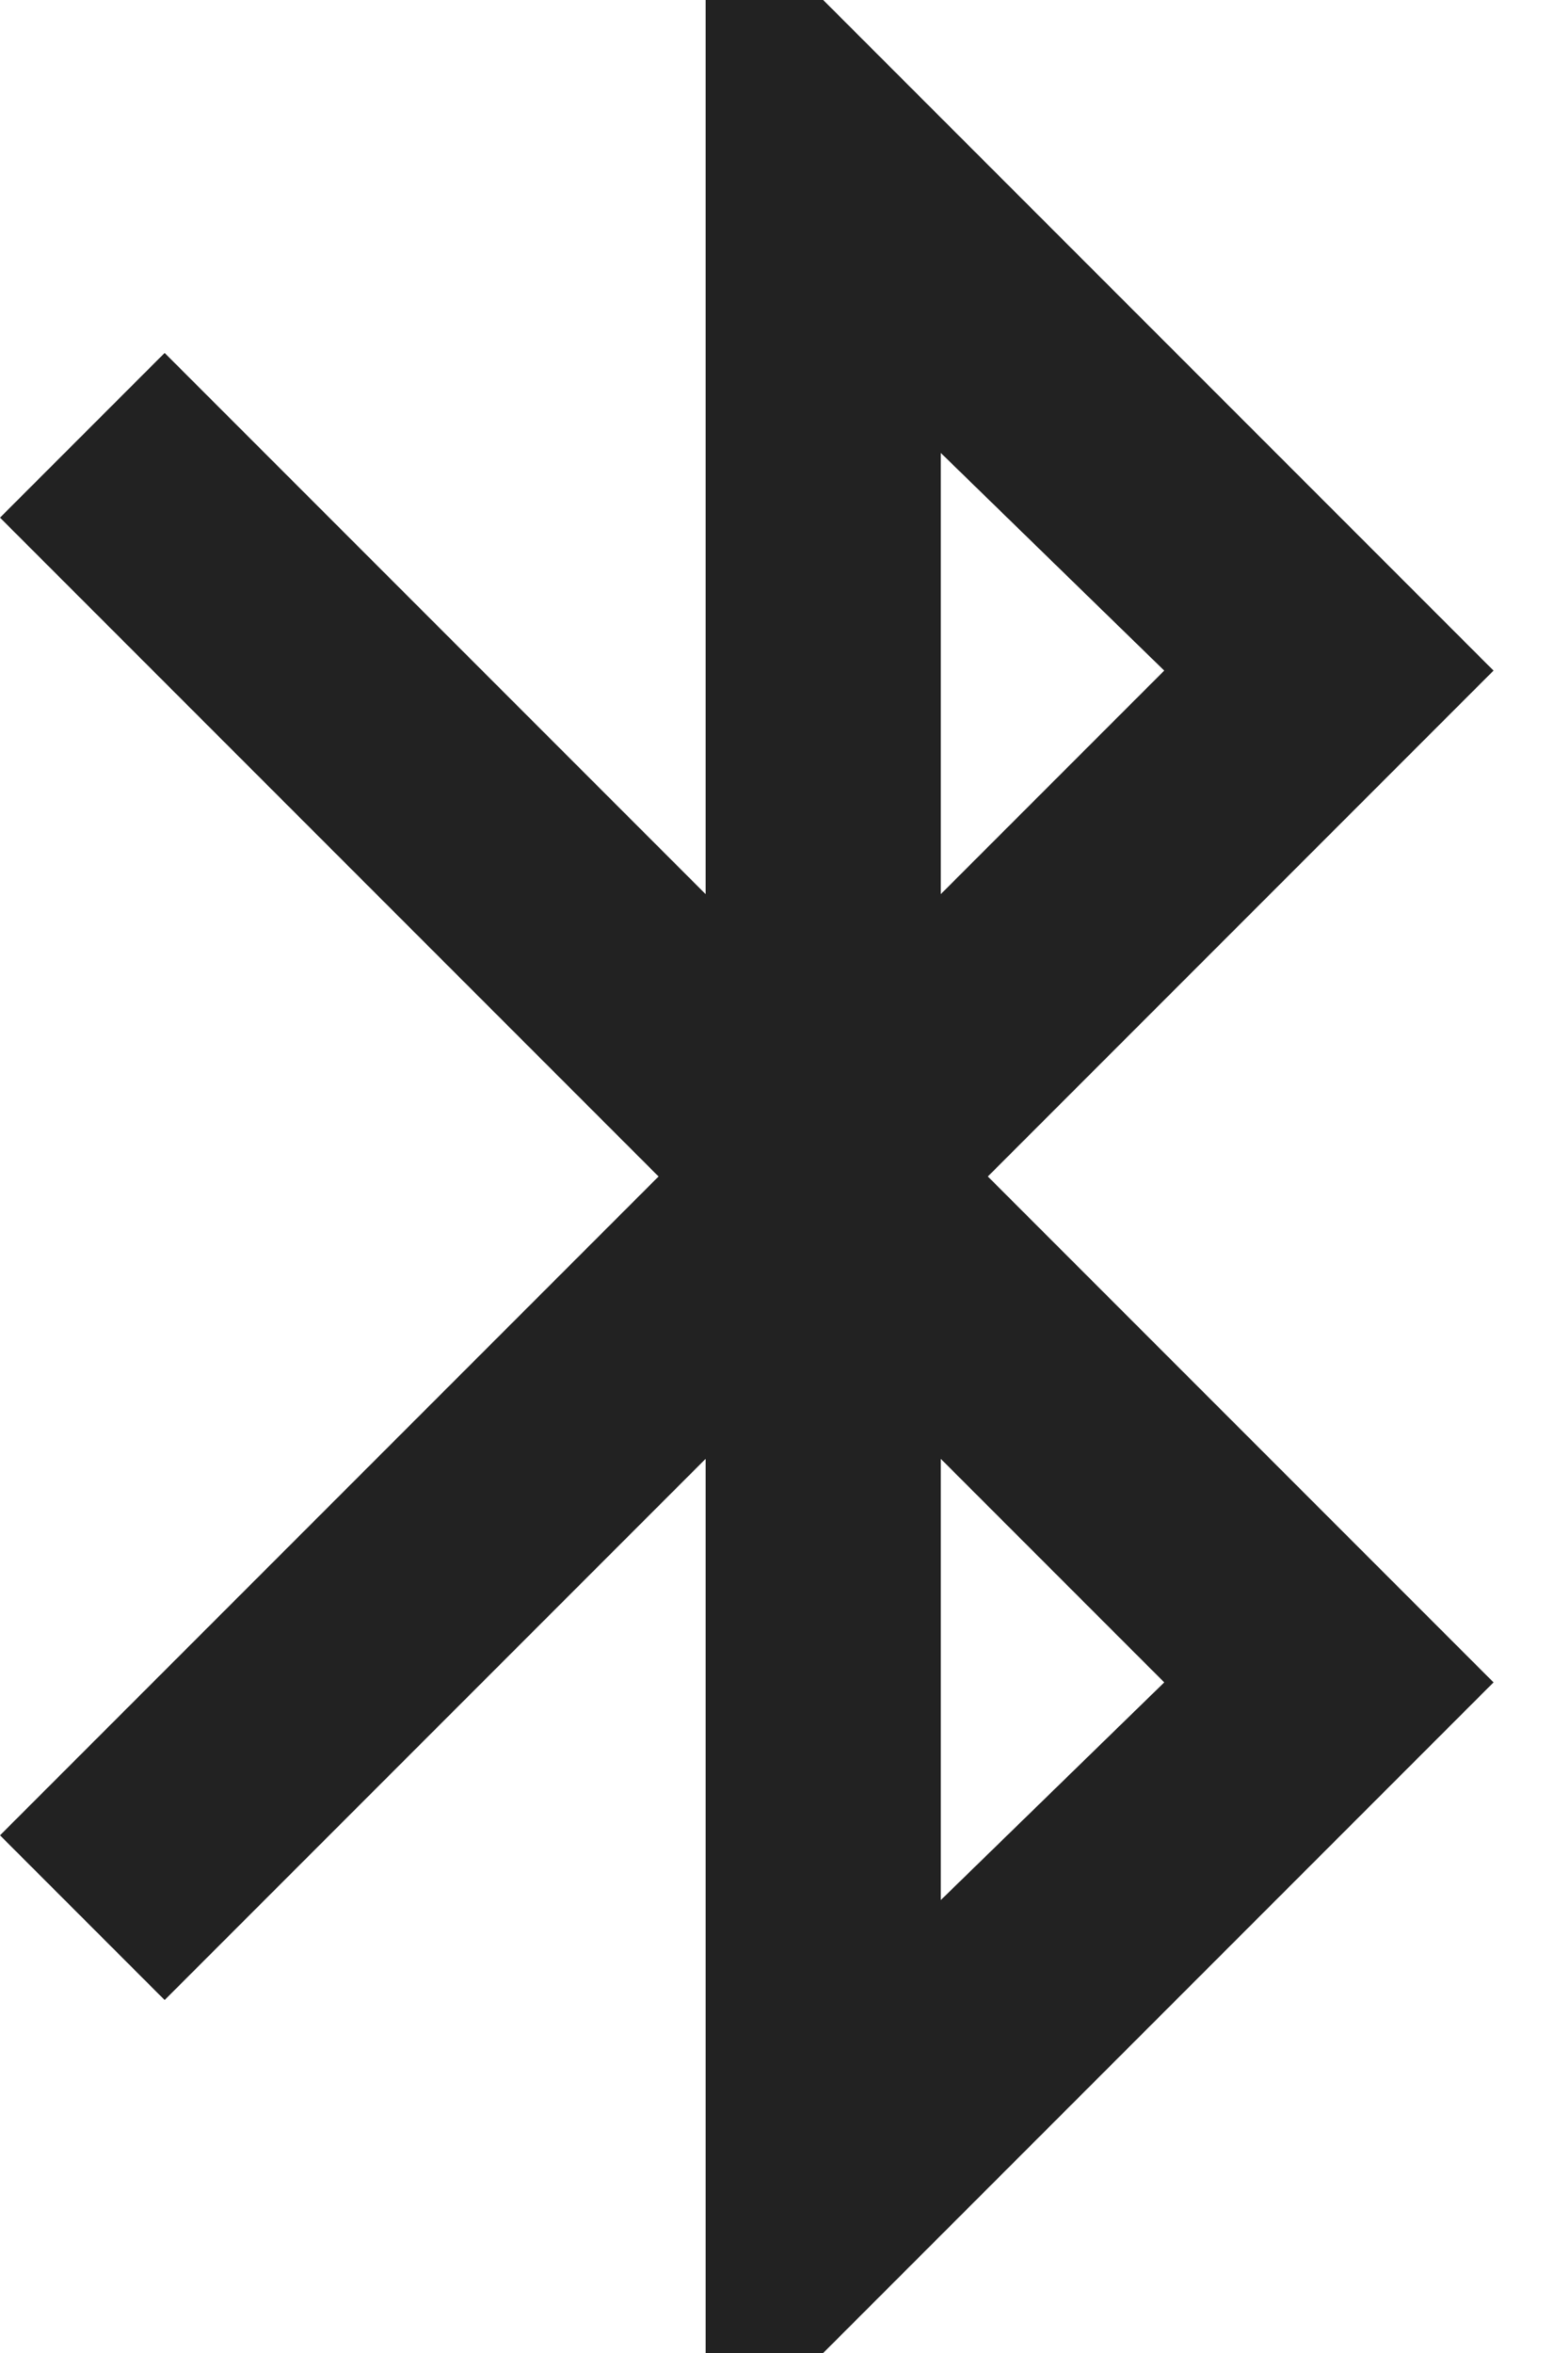 <svg width="16" height="24" viewBox="0 0 16 24" fill="none" xmlns="http://www.w3.org/2000/svg">
<path d="M7.2 24V14.88L1.68 20.4L0 18.72L6.72 12L0 5.28L1.68 3.6L7.2 9.12V0H8.4L15.24 6.84L10.08 12L15.24 17.16L8.4 24H7.2ZM9.6 9.12L11.88 6.84L9.6 4.62V9.12ZM9.6 19.38L11.88 17.16L9.6 14.88V19.38Z" fill="#222222"/>
</svg>
